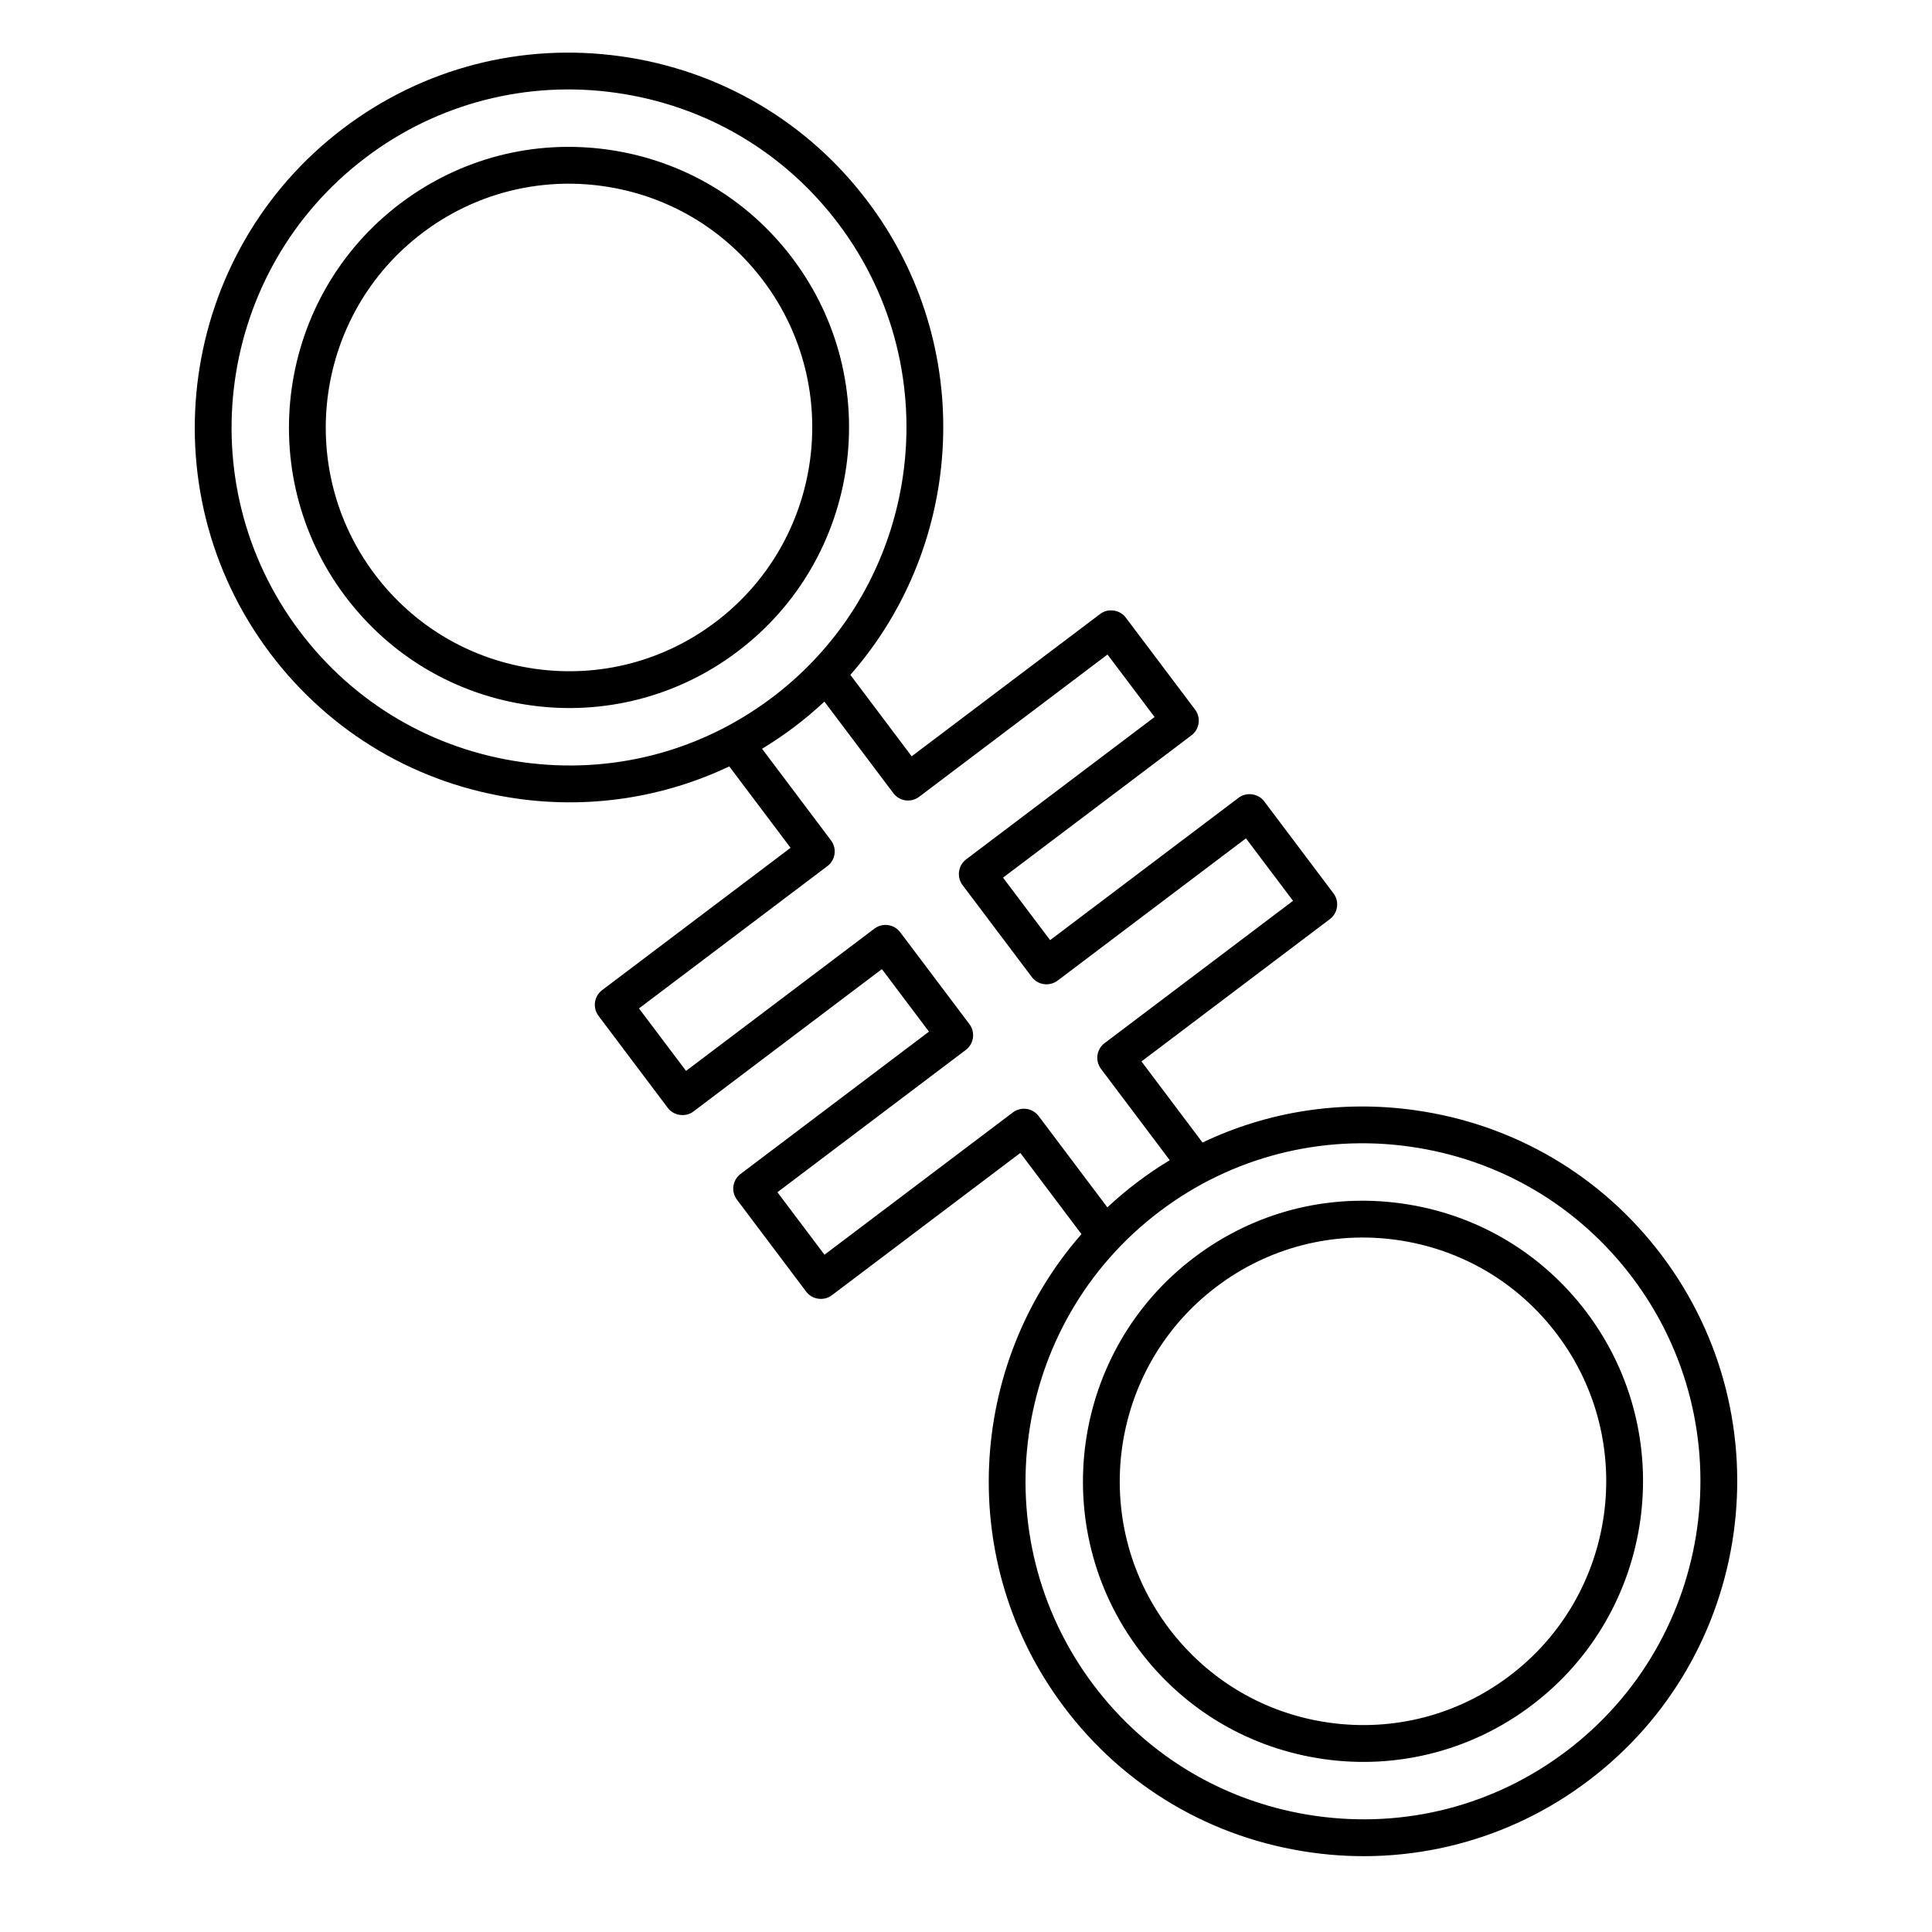 <svg xmlns="http://www.w3.org/2000/svg" fill="none" viewBox="0 0 41 41" height="41" width="41">
<g id="fi_8537353">
<path fill="black" d="M11.251 14.967C12.806 15.188 14.389 14.784 15.655 13.824C18.272 11.848 18.796 8.108 16.822 5.487C15.866 4.217 14.473 3.396 12.899 3.175C11.327 2.955 9.763 3.361 8.495 4.318C5.878 6.295 5.355 10.035 7.328 12.656C8.285 13.926 9.678 14.747 11.251 14.967H11.251ZM8.966 4.942C10.066 4.108 11.441 3.758 12.791 3.949C14.157 4.141 15.367 4.854 16.198 5.957C17.913 8.234 17.458 11.484 15.184 13.201C14.084 14.033 12.725 14.385 11.36 14.194C9.993 14.002 8.783 13.289 7.952 12.186C6.238 9.909 6.692 6.659 8.966 4.942Z" id="Vector"></path>
<path fill="black" d="M10.975 16.948C12.517 17.167 14.081 16.927 15.476 16.264L16.777 17.992L12.778 21.012C12.606 21.142 12.572 21.387 12.702 21.559L14.17 23.509C14.293 23.679 14.553 23.715 14.718 23.586L18.715 20.566L19.714 21.893L15.716 24.913C15.544 25.042 15.509 25.287 15.639 25.459L17.108 27.41C17.231 27.58 17.49 27.616 17.655 27.486L21.653 24.467L22.95 26.19C20.52 28.964 20.277 33.166 22.581 36.226C23.857 37.921 25.719 39.017 27.824 39.312C29.902 39.607 32.019 39.069 33.709 37.788C37.207 35.147 37.906 30.148 35.268 26.645C33.992 24.95 32.13 23.855 30.025 23.56C28.463 23.341 26.909 23.583 25.519 24.246L24.224 22.525L28.222 19.505C28.394 19.375 28.428 19.131 28.299 18.959L26.83 17.008C26.707 16.838 26.447 16.802 26.282 16.932L22.285 19.951L21.286 18.625L25.285 15.605C25.456 15.475 25.491 15.23 25.361 15.058L23.892 13.108C23.769 12.938 23.51 12.901 23.345 13.031L19.347 16.05L18.046 14.322C20.48 11.548 20.725 7.343 18.419 4.281C17.143 2.586 15.281 1.49 13.176 1.195C11.072 0.901 8.982 1.442 7.291 2.719C3.794 5.361 3.094 10.36 5.732 13.862C7.008 15.557 8.87 16.653 10.975 16.948L10.975 16.948ZM29.917 24.333C31.815 24.599 33.494 25.587 34.644 27.115C37.023 30.274 36.392 34.782 33.238 37.164C31.713 38.316 29.829 38.804 27.933 38.538C26.035 38.272 24.356 37.284 23.205 35.756C20.826 32.597 21.457 28.089 24.611 25.707C26.135 24.552 28.044 24.067 29.917 24.333V24.333ZM18.959 16.833C19.021 16.916 19.114 16.97 19.216 16.985C19.319 16.999 19.423 16.972 19.506 16.909L23.503 13.89L24.502 15.216L20.504 18.236C20.332 18.366 20.298 18.611 20.427 18.783L21.896 20.733C21.958 20.816 22.051 20.871 22.154 20.885C22.257 20.899 22.361 20.872 22.444 20.81L26.441 17.791L27.44 19.117L23.441 22.137C23.269 22.267 23.235 22.511 23.365 22.684L24.824 24.621C24.59 24.762 24.362 24.916 24.14 25.084C23.915 25.253 23.702 25.433 23.5 25.622L22.041 23.684C21.979 23.602 21.886 23.547 21.784 23.533C21.681 23.518 21.577 23.545 21.494 23.608L17.497 26.627L16.498 25.301L20.496 22.281C20.668 22.151 20.702 21.906 20.573 21.734L19.104 19.784C19.042 19.701 18.949 19.646 18.846 19.632C18.744 19.618 18.639 19.645 18.556 19.707L14.559 22.726L13.56 21.4L17.559 18.38C17.731 18.25 17.765 18.006 17.635 17.834L16.172 15.89C16.408 15.747 16.637 15.592 16.86 15.424C17.083 15.255 17.295 15.076 17.495 14.889L18.959 16.833ZM7.762 3.343C9.285 2.188 11.194 1.703 13.068 1.969C14.965 2.235 16.644 3.223 17.795 4.751C20.174 7.91 19.543 12.418 16.389 14.8C14.864 15.952 12.98 16.44 11.083 16.174C9.185 15.908 7.506 14.92 6.356 13.392C3.977 10.233 4.608 5.725 7.762 3.343Z" id="Vector_2"></path>
<path fill="black" d="M24.178 35.02C25.134 36.29 26.528 37.111 28.101 37.332C29.656 37.552 31.238 37.149 32.505 36.189C35.122 34.212 35.645 30.472 33.672 27.851C32.715 26.581 31.322 25.76 29.749 25.54C28.176 25.319 26.612 25.725 25.345 26.683C22.728 28.659 22.204 32.4 24.178 35.02H24.178ZM25.816 27.306C26.916 26.472 28.29 26.122 29.64 26.313C31.007 26.505 32.217 27.218 33.047 28.321C34.762 30.598 34.308 33.848 32.034 35.565C30.933 36.397 29.575 36.749 28.209 36.558C26.843 36.367 25.633 35.653 24.802 34.55C23.087 32.273 23.542 29.023 25.816 27.306Z" id="Vector_3"></path>
</g>
</svg>
